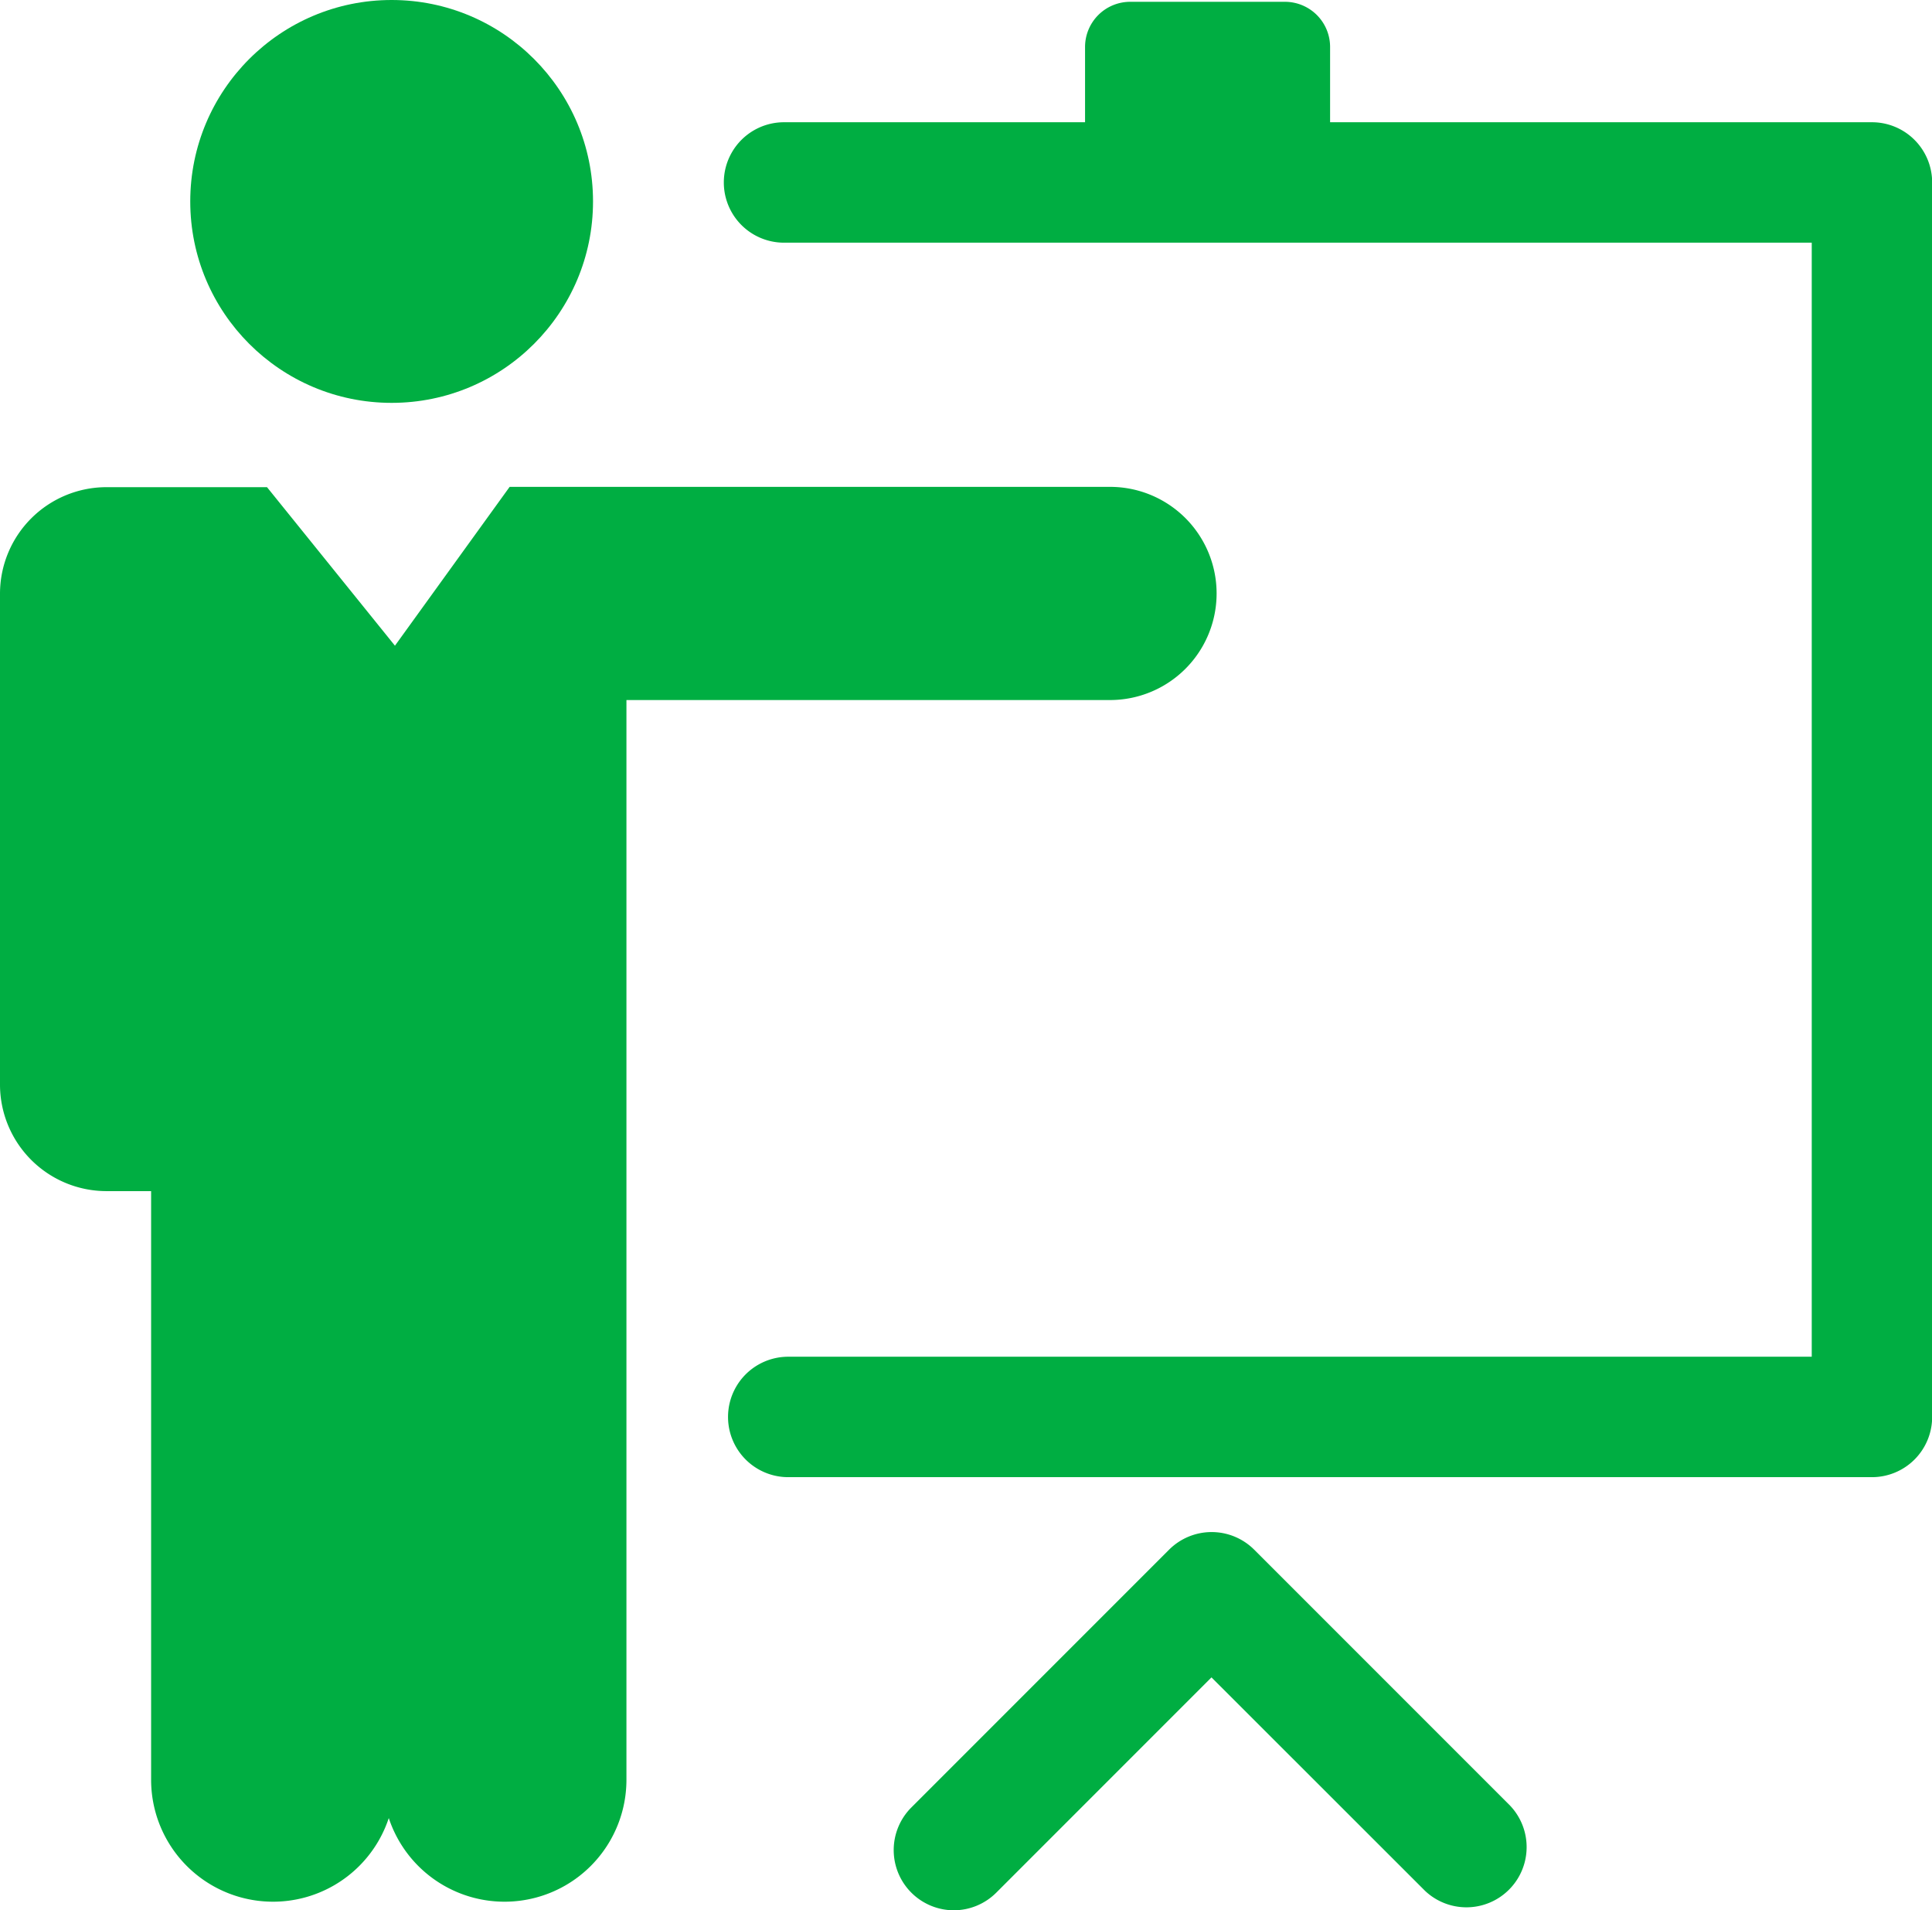 <svg id="Layer_1" data-name="Layer 1" xmlns="http://www.w3.org/2000/svg" viewBox="0 0 128.36 126.89"><defs><style>.cls-1{fill:#00ae42;}</style></defs><title>webinars-vector-icon</title><circle class="cls-1" cx="26.02" cy="13.38" r="13.38"/><path class="cls-1" d="M29.05,120.1a8.1,8.1,0,0,0,16.2,0V48.38H75.74l1.64,0a7.08,7.08,0,0,0,0-14.16H37.49L29.87,44.77l-8.5-10.53H10.72a7.08,7.08,0,0,0-7.09,7.08V73.9A7.08,7.08,0,0,0,10.72,81l2.95,0V120.1a8.1,8.1,0,0,0,16.2,0" transform="translate(-3.63 -1.88)"/><path class="cls-1" d="M67,128.77a4,4,0,0,1-2.82-6.83l17.12-17.12a4,4,0,0,1,5.66,0l17,17a4,4,0,0,1-5.66,5.65L84.12,113.3l-14.3,14.3A4,4,0,0,1,67,128.77Z" transform="translate(-3.63 -1.88)"/><path class="cls-1" d="M128,10H92V5a3,3,0,0,0-3-3H78.72a3,3,0,0,0-3,3V10h-20a4,4,0,0,0,0,8H124V92H56a4,4,0,1,0,0,8h72a4,4,0,0,0,4-4V14A4,4,0,0,0,128,10Z" transform="translate(-3.63 -1.88)"/></svg>